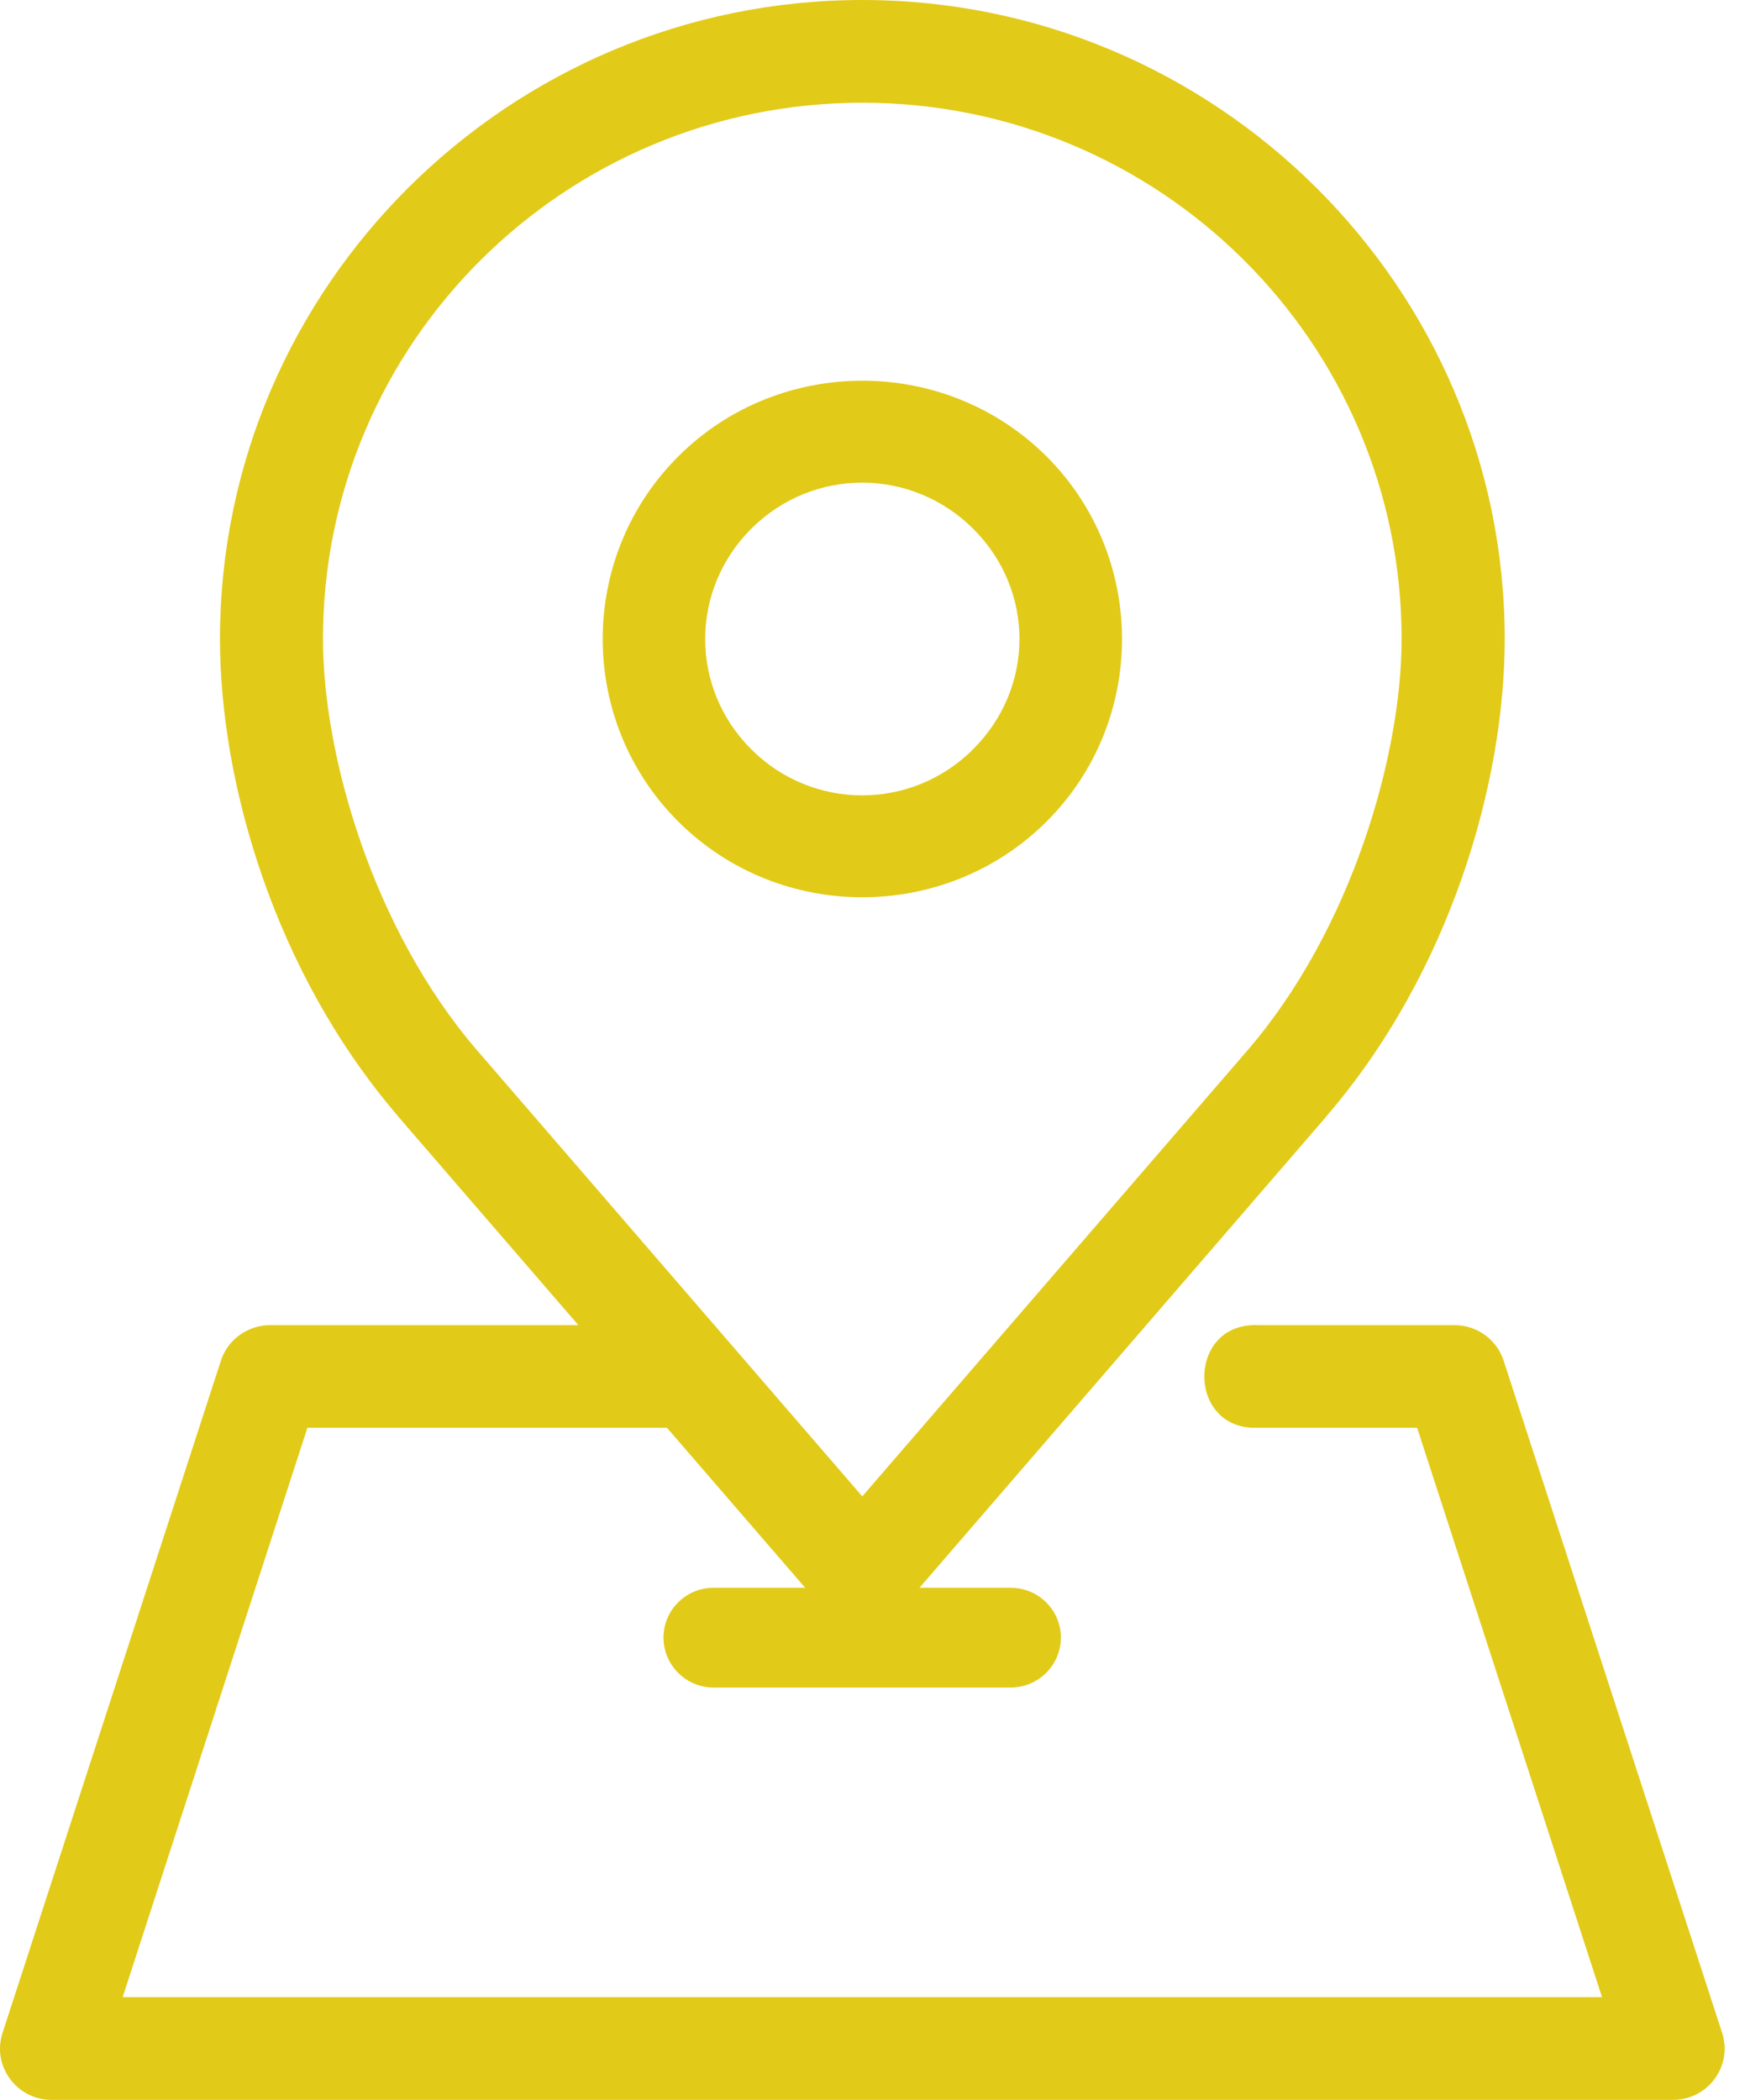 <svg width="64" height="77" viewBox="0 0 64 77" fill="none" xmlns="http://www.w3.org/2000/svg">
<path d="M31.625 3.767C42.544 3.767 51.406 12.57 51.406 23.432C51.406 27.653 49.591 34.061 45.754 38.515L31.625 54.871L17.502 38.519C13.659 34.066 11.845 27.658 11.845 23.432C11.845 12.57 20.706 3.767 31.625 3.767ZM31.625 0C18.652 0 8.068 10.528 8.068 23.431C8.068 28.655 10.039 35.644 14.627 40.962V40.968L21.213 48.592H9.898C9.081 48.596 8.355 49.12 8.103 49.892L0.093 74.546C-0.303 75.759 0.611 77 1.893 77H61.357C62.644 77 63.552 75.759 63.162 74.546L55.147 49.892C54.895 49.117 54.169 48.592 53.348 48.592H46.159C43.508 48.461 43.508 52.49 46.159 52.353H51.974L58.756 73.233H4.499L11.275 52.353H24.46L29.531 58.222H26.205C25.181 58.203 24.335 59.024 24.335 60.048C24.335 61.071 25.181 61.899 26.205 61.879H37.033C38.062 61.899 38.909 61.071 38.909 60.048C38.909 59.024 38.062 58.204 37.033 58.222H33.723L48.622 40.968V40.962C53.215 35.644 55.187 28.655 55.187 23.431C55.188 10.528 44.597 0 31.625 0Z" fill="#E2CA18"/>
<path d="M35.691 27.476C33.43 29.725 29.819 29.73 27.559 27.482C25.298 25.233 25.298 21.633 27.559 19.382C29.82 17.134 33.43 17.139 35.691 19.388C37.956 21.636 37.956 25.223 35.691 27.471V27.476ZM38.372 30.137C42.078 26.452 42.078 20.416 38.372 16.725C34.66 13.038 28.592 13.038 24.888 16.725C21.177 20.416 21.177 26.451 24.888 30.137C28.592 33.824 34.66 33.824 38.372 30.137Z" fill="#E2CA18"/>
</svg>
